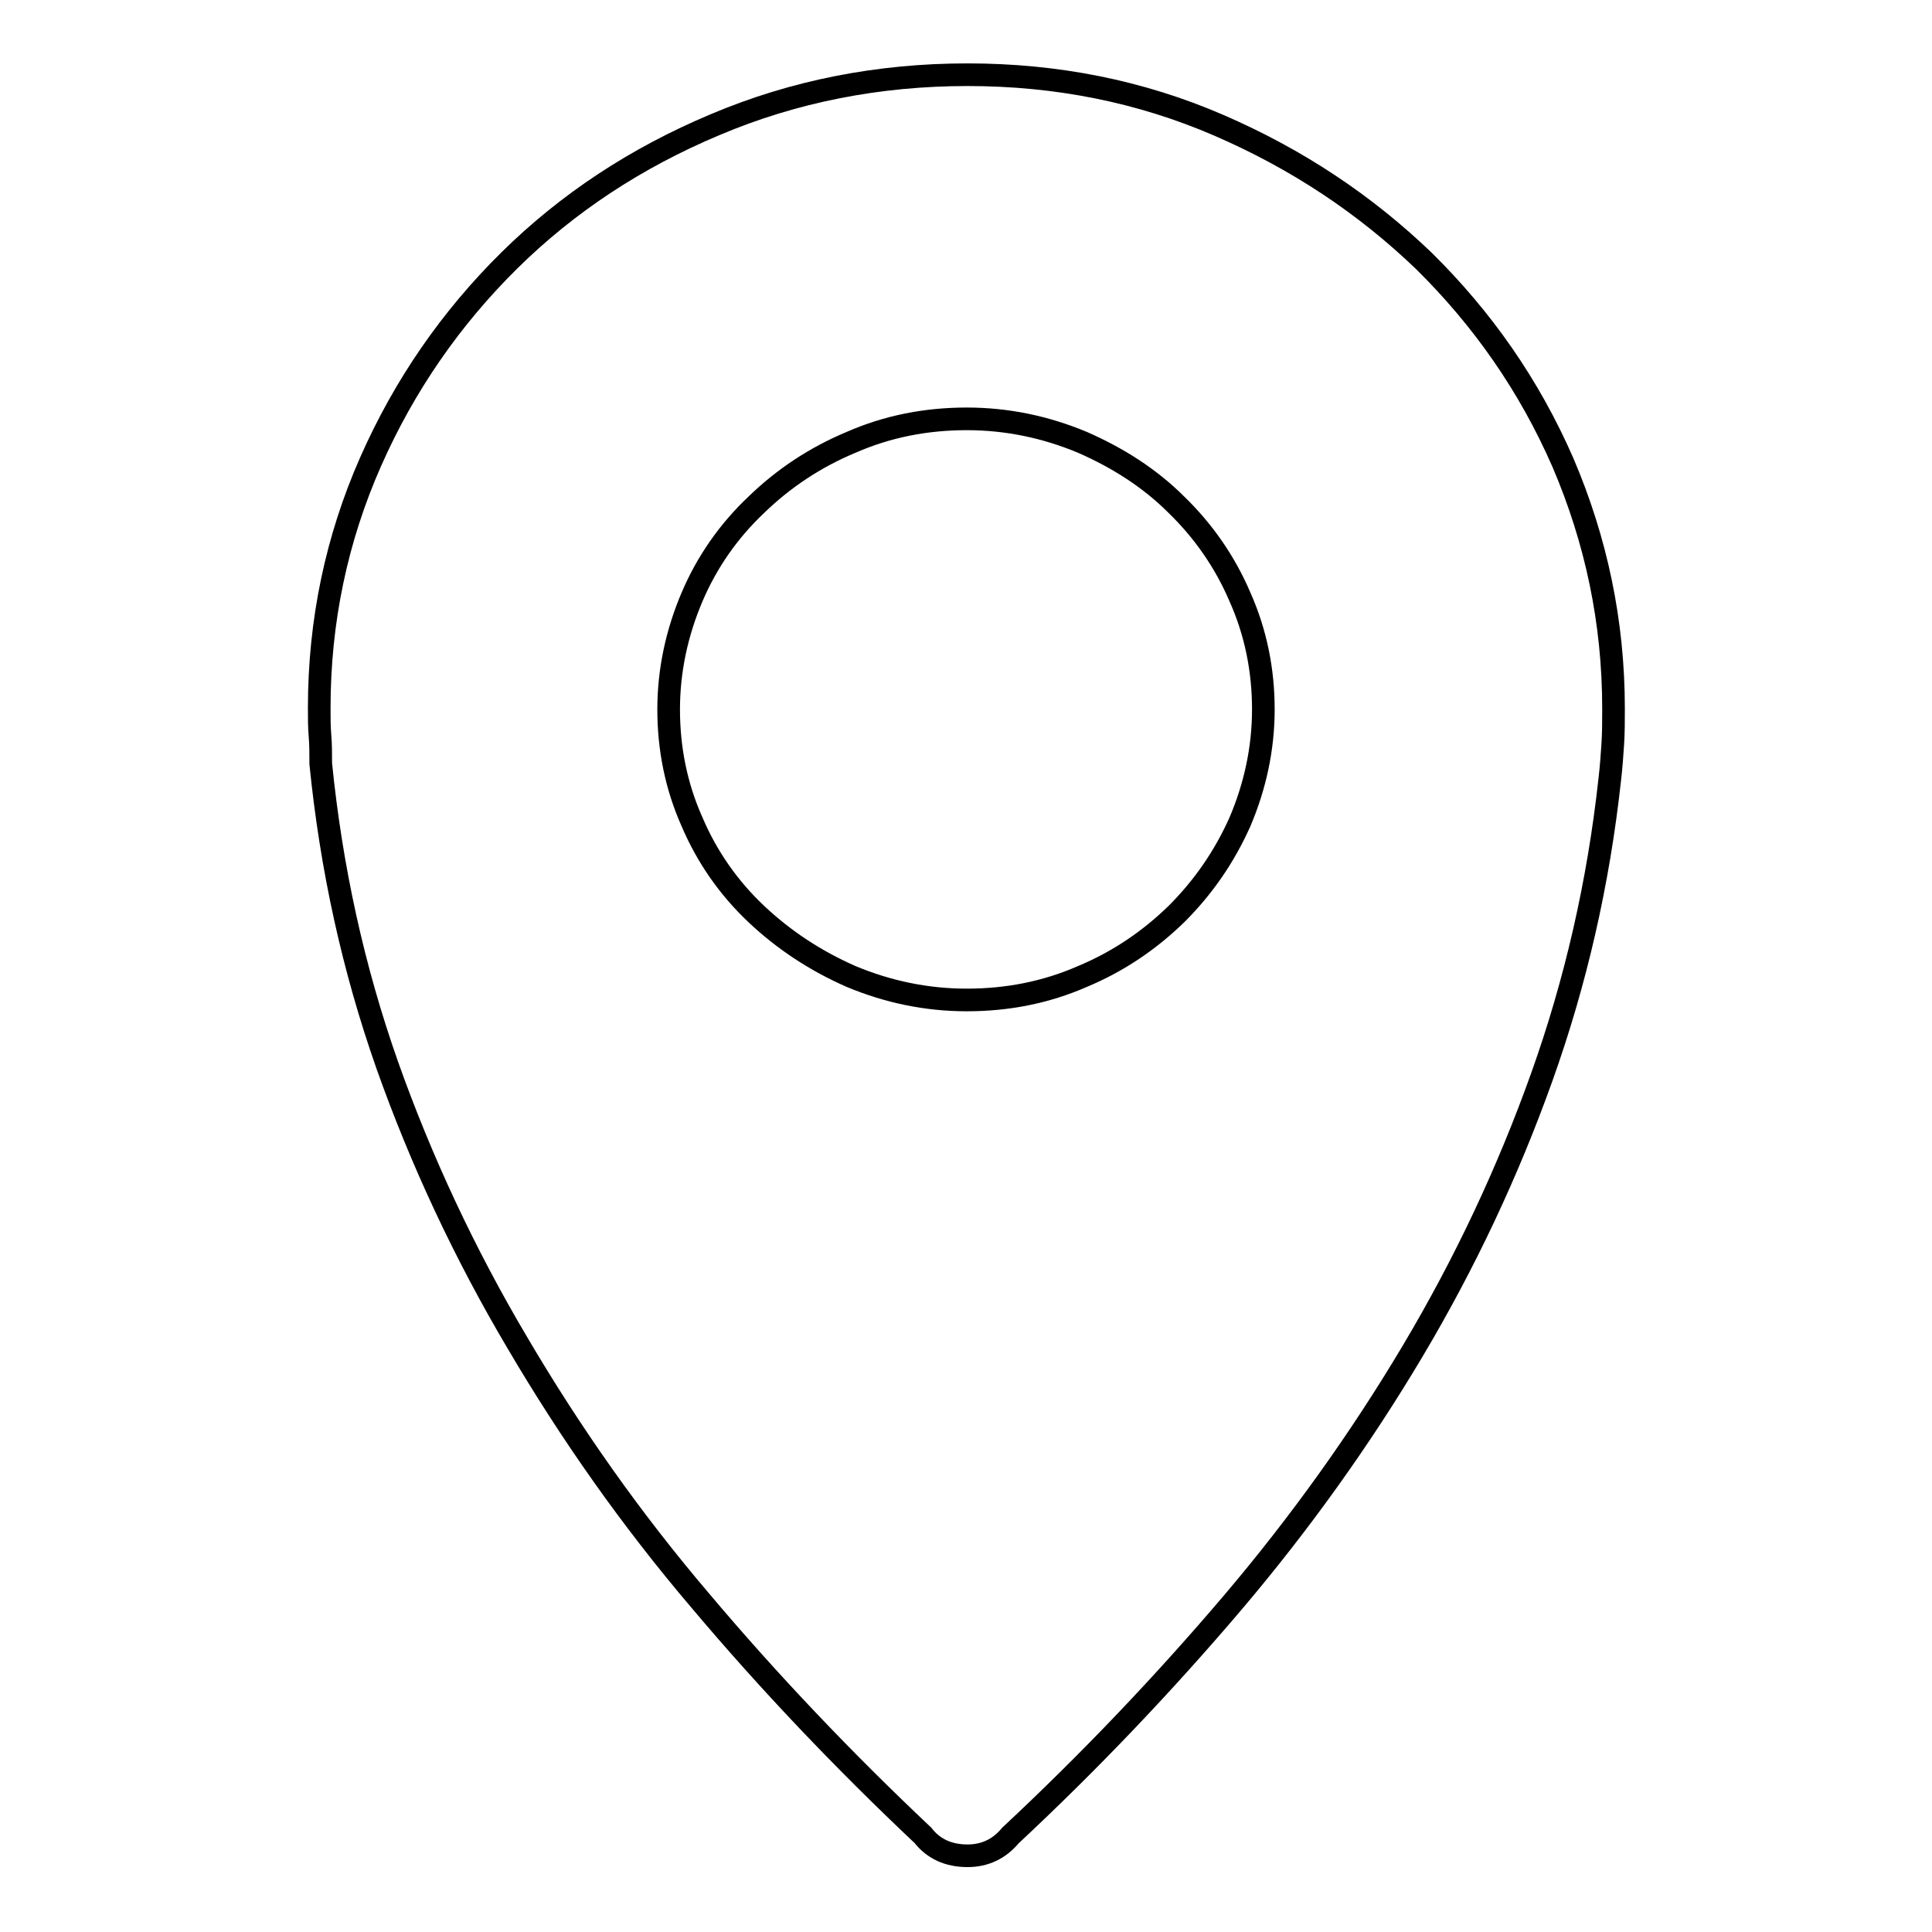 <?xml version="1.0" encoding="utf-8"?>
<!-- Svg Vector Icons : http://www.onlinewebfonts.com/icon -->
<!DOCTYPE svg PUBLIC "-//W3C//DTD SVG 1.1//EN" "http://www.w3.org/Graphics/SVG/1.1/DTD/svg11.dtd">
<svg version="1.1" xmlns="http://www.w3.org/2000/svg" xmlns:xlink="http://www.w3.org/1999/xlink" x="0px" y="0px" viewBox="0 0 256 256" enable-background="new 0 0 256 256" xml:space="preserve">
<g><g><path stroke-width="3" fill-opacity="0" stroke="#000000"  d="M213.8,93.9c0,1.6,0,3.2-0.1,4.7s-0.2,3-0.4,4.7c-1.5,13.7-4.5,26.8-9,39.4c-4.5,12.6-10.2,24.7-17.1,36.3s-14.9,22.8-23.9,33.4c-9.1,10.7-18.9,21-29.4,30.8c-1.5,1.8-3.4,2.7-5.7,2.7c-2.5,0-4.5-0.9-5.9-2.7c-10.5-9.9-20.4-20.3-29.5-31.1c-9.2-10.8-17.2-22.2-24.2-34.1c-7-11.8-12.8-24.2-17.3-36.9c-4.5-12.8-7.4-26-8.8-39.9c0-1.3,0-2.6-0.1-3.7c-0.1-1.2-0.1-2.4-0.1-3.7c0-11.5,2.3-22.4,6.8-32.6s10.7-19.1,18.4-26.7c7.7-7.6,16.8-13.6,27.3-18c10.4-4.4,21.6-6.6,33.4-6.6s22.9,2.2,33.3,6.7c10.4,4.5,19.4,10.5,27.2,18c7.7,7.6,13.9,16.4,18.4,26.7C211.5,71.6,213.8,82.4,213.8,93.9L213.8,93.9z M128.1,132.5c5.4,0,10.5-1,15.3-3.1c4.8-2,8.9-4.8,12.5-8.3c3.5-3.5,6.3-7.5,8.4-12.2c2-4.7,3.1-9.7,3.1-14.9s-1-10.2-3.1-14.9c-2-4.7-4.9-8.8-8.4-12.2c-3.5-3.5-7.7-6.2-12.5-8.3c-4.8-2-9.9-3.1-15.3-3.1c-5.4,0-10.5,1-15.3,3.1c-4.8,2-9,4.8-12.6,8.3c-3.6,3.4-6.5,7.5-8.5,12.2c-2,4.7-3.1,9.7-3.1,14.9s1,10.2,3.1,14.9c2,4.7,4.9,8.8,8.5,12.2c3.6,3.4,7.8,6.2,12.6,8.3C117.6,131.4,122.7,132.5,128.1,132.5L128.1,132.5z"/></g></g>
</svg>